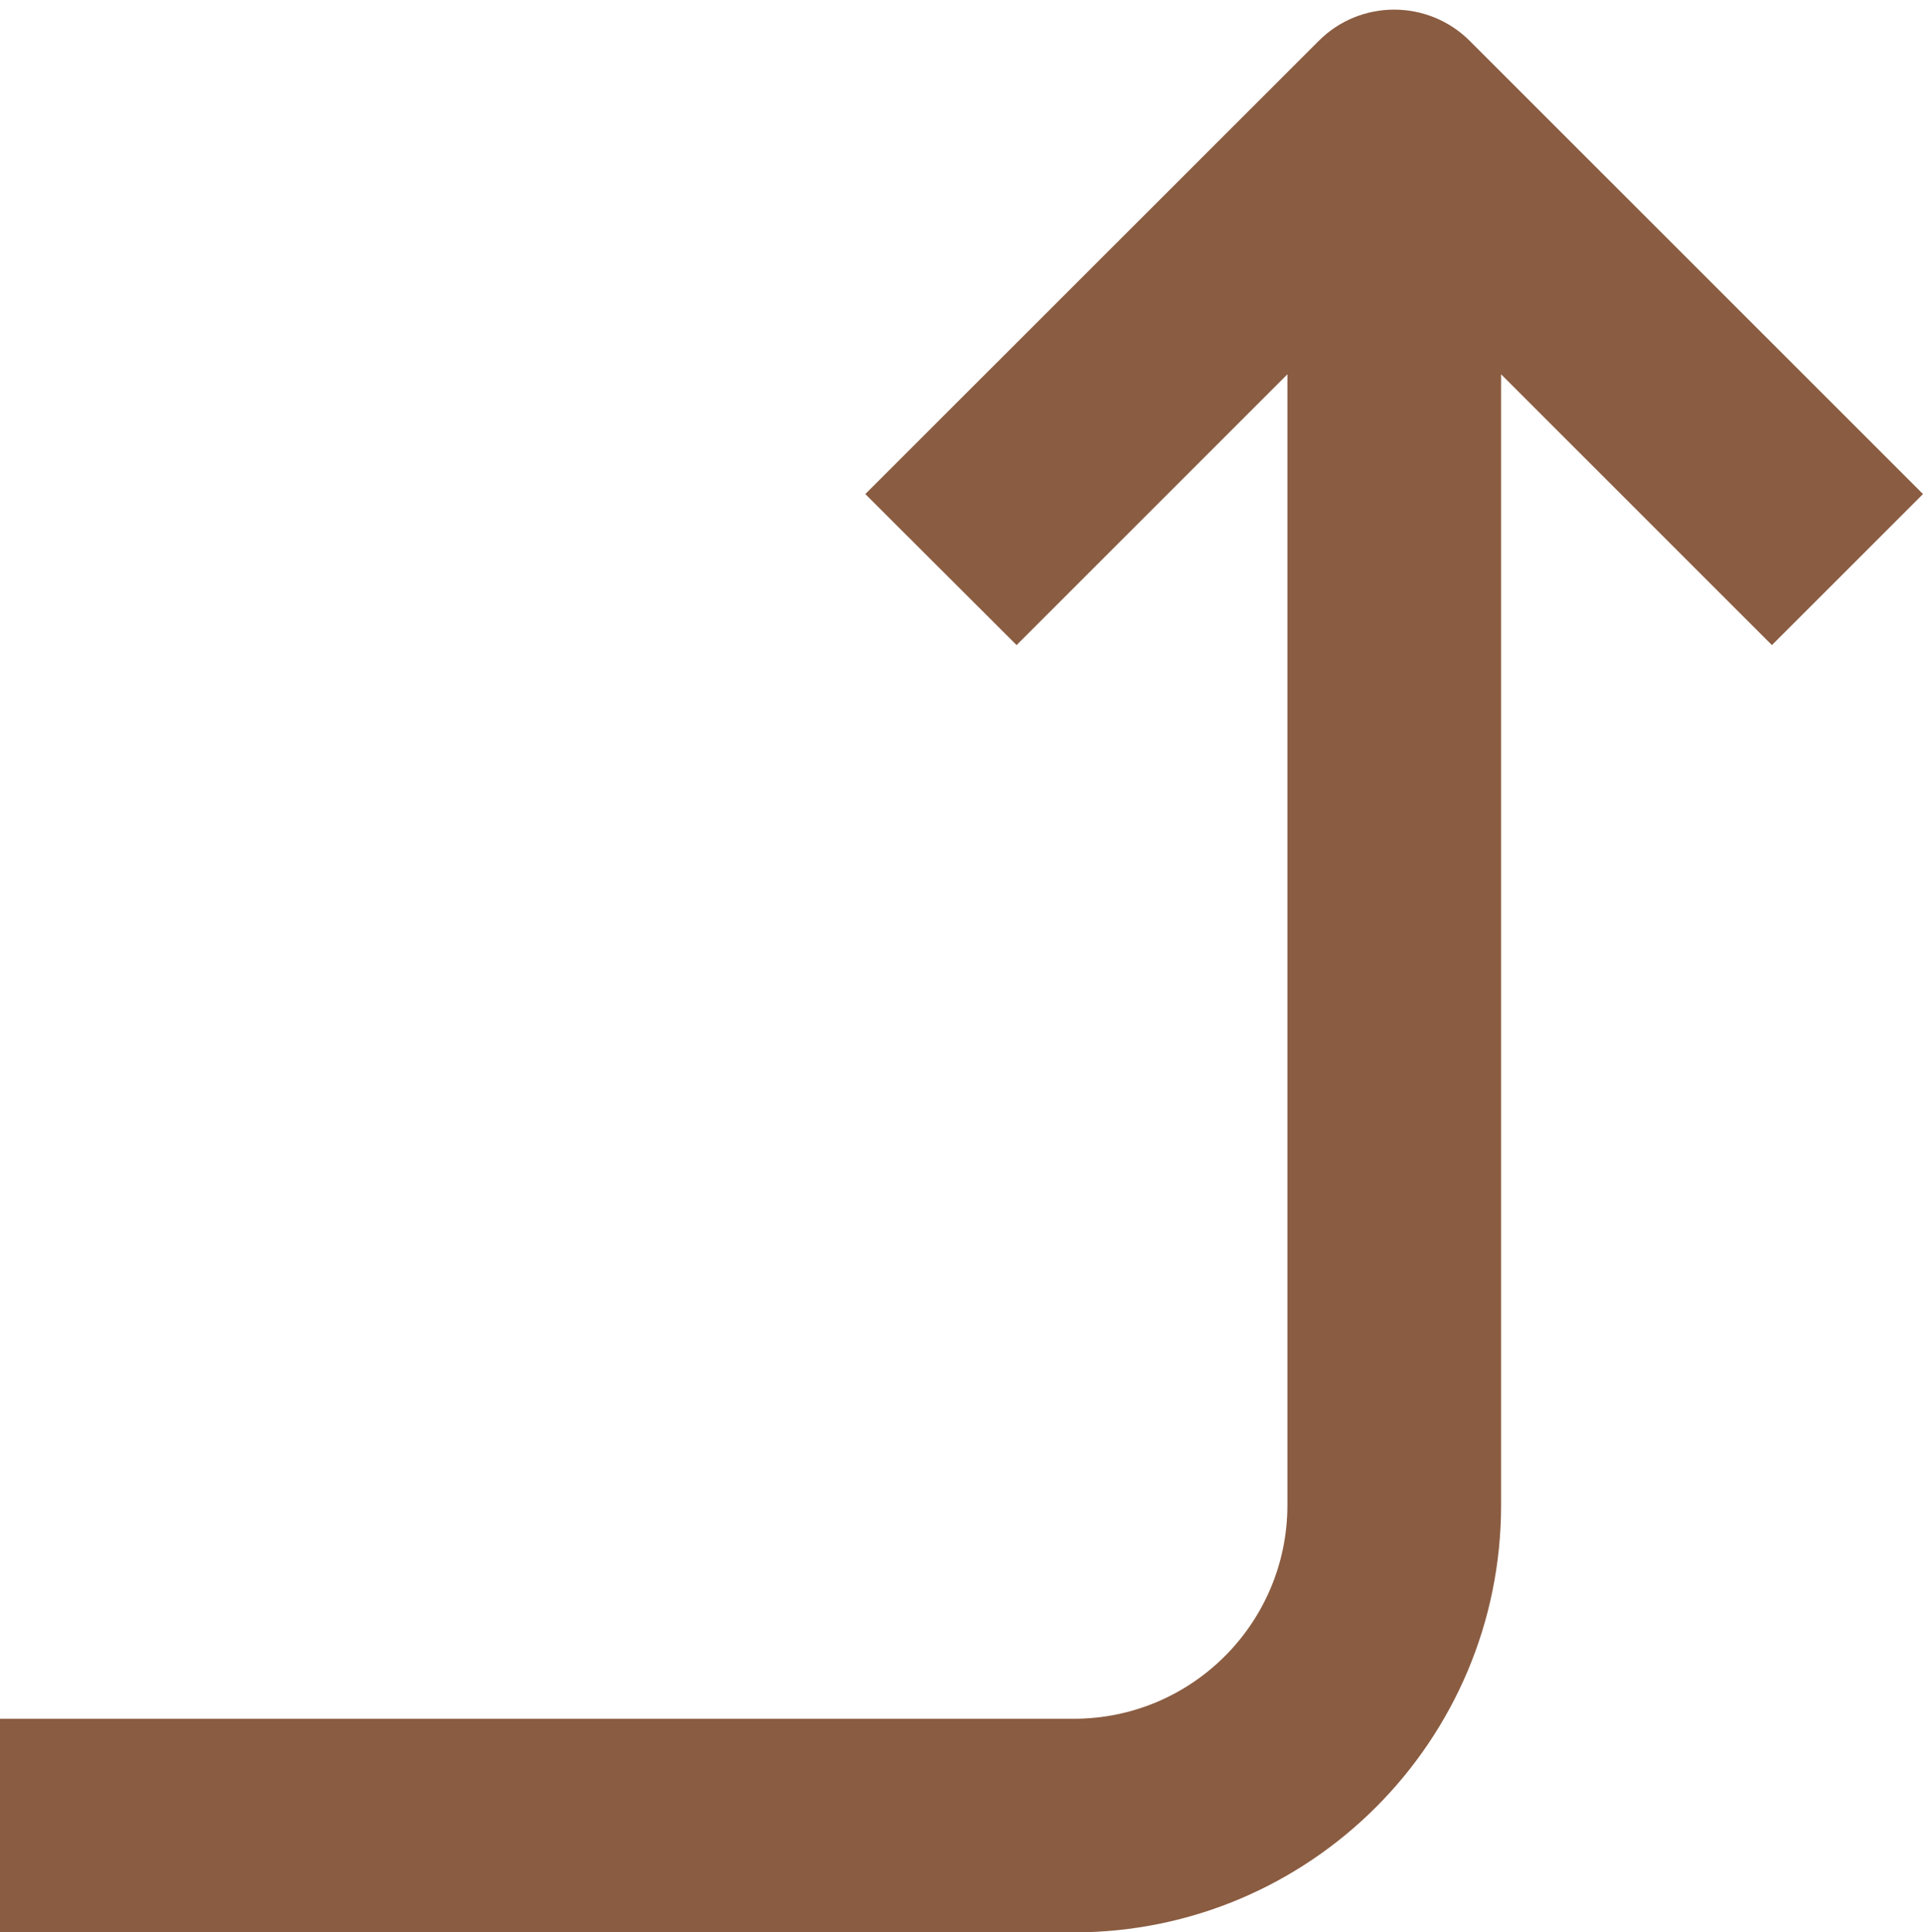 <?xml version="1.0" encoding="UTF-8" standalone="no"?><svg xmlns="http://www.w3.org/2000/svg" xmlns:xlink="http://www.w3.org/1999/xlink" fill="#8a5c41" height="60.3" preserveAspectRatio="xMidYMid meet" version="1" viewBox="20.0 19.7 60.0 60.3" width="60" zoomAndPan="magnify"><g id="change1_1"><path d="M65.859,20.977c-1.302-1.302-3.418-1.302-4.714,0L46.999,35.117l4.72,4.713l8.45-8.45v35.286 c0,3.686-2.988,6.668-6.666,6.668H20V80h33.503c7.359,0,13.333-5.967,13.333-13.334V31.38l8.45,8.45L80,35.117L65.859,20.977z" fill="inherit"/></g></svg>
